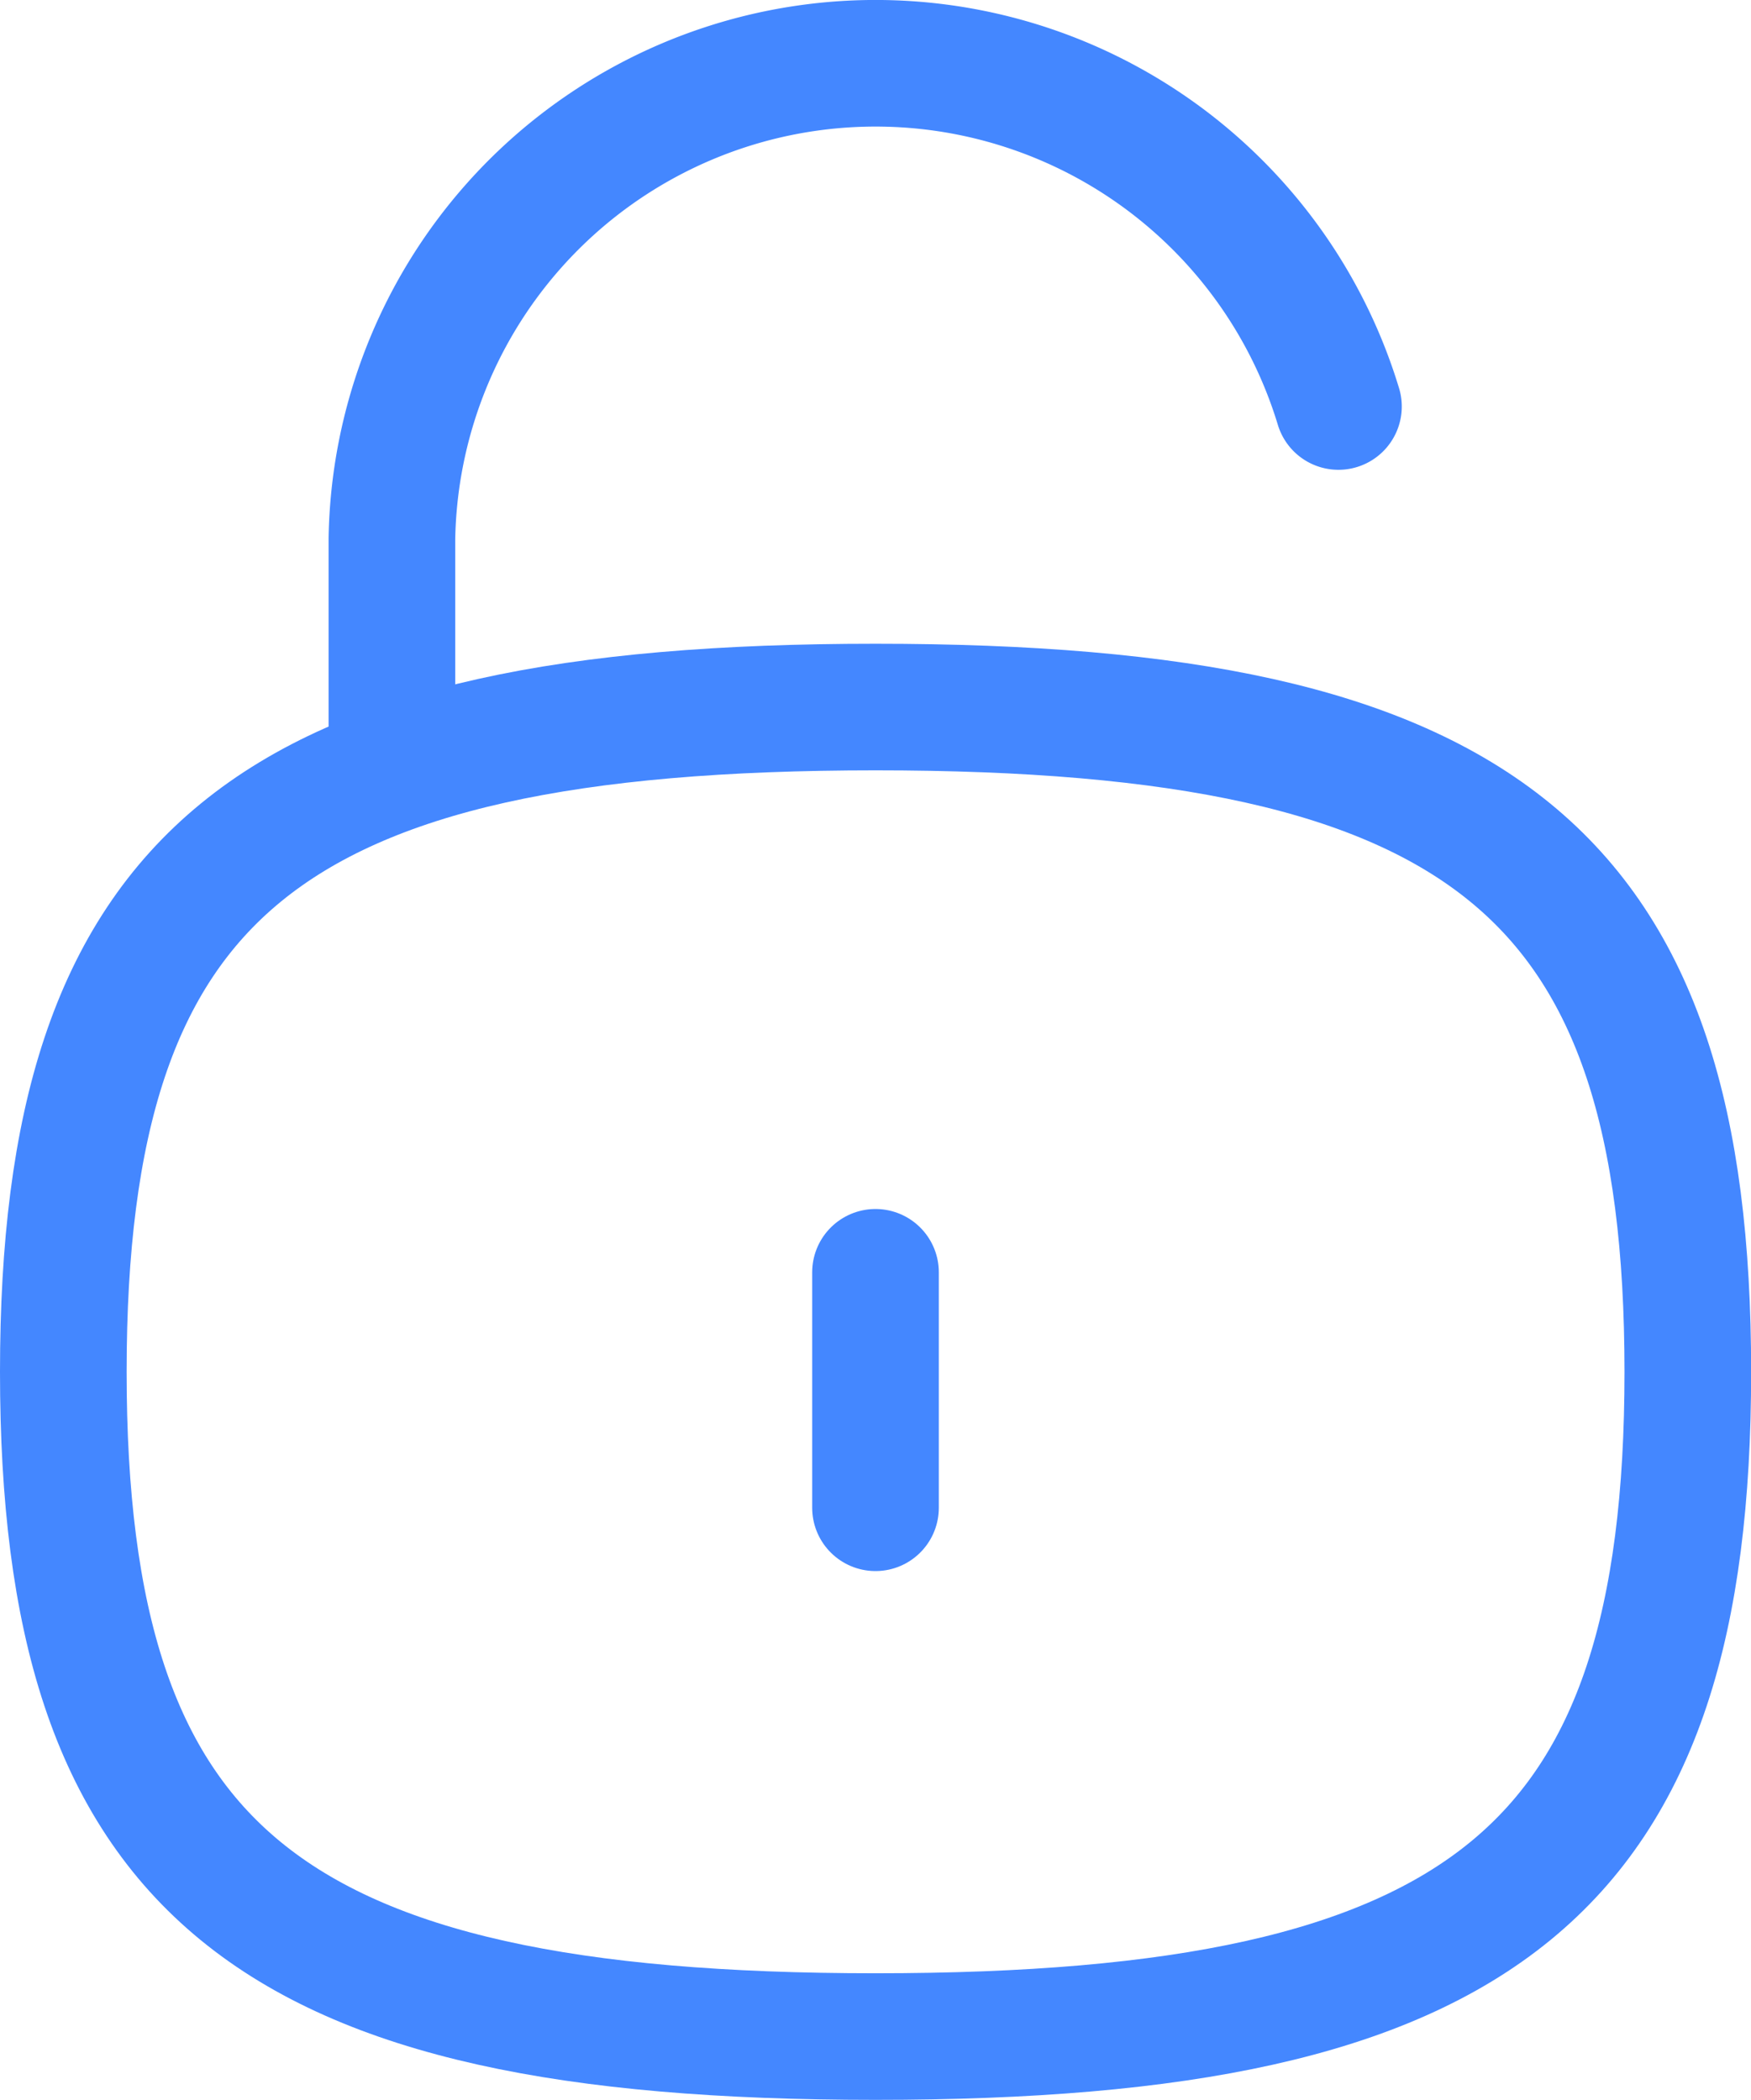 <svg xmlns="http://www.w3.org/2000/svg" width="13.828" height="16.588" viewBox="0 0 13.828 16.588">
  <g id="Iconly_Curved_Unlock" data-name="Iconly/Curved/Unlock" transform="translate(0.5 0.5)">
    <g id="Unlock" transform="translate(0 0)">
      <path id="Stroke-1" d="M11.324,3.461A3.82,3.82,0,0,0,3.849,4.505V6.321" transform="translate(-1.254 -0.75)" fill="none" stroke="#4487ff" stroke-linecap="round" stroke-linejoin="round" stroke-width="1" fill-rule="evenodd"/>
      <line id="Stroke-3" y2="1.86" transform="translate(6.414 9.55)" fill="none" stroke="#4487ff" stroke-linecap="round" stroke-linejoin="round" stroke-width="1"/>
      <path id="Stroke-5" d="M7.164,6.824C2.354,6.824.75,8.137.75,12.075s1.6,5.251,6.414,5.251,6.415-1.313,6.415-5.251S11.975,6.824,7.164,6.824Z" transform="translate(-0.75 -1.739)" fill="none" stroke="#4487ff" stroke-linecap="round" stroke-linejoin="round" stroke-width="1" fill-rule="evenodd"/>
    </g>
  </g>
</svg>
